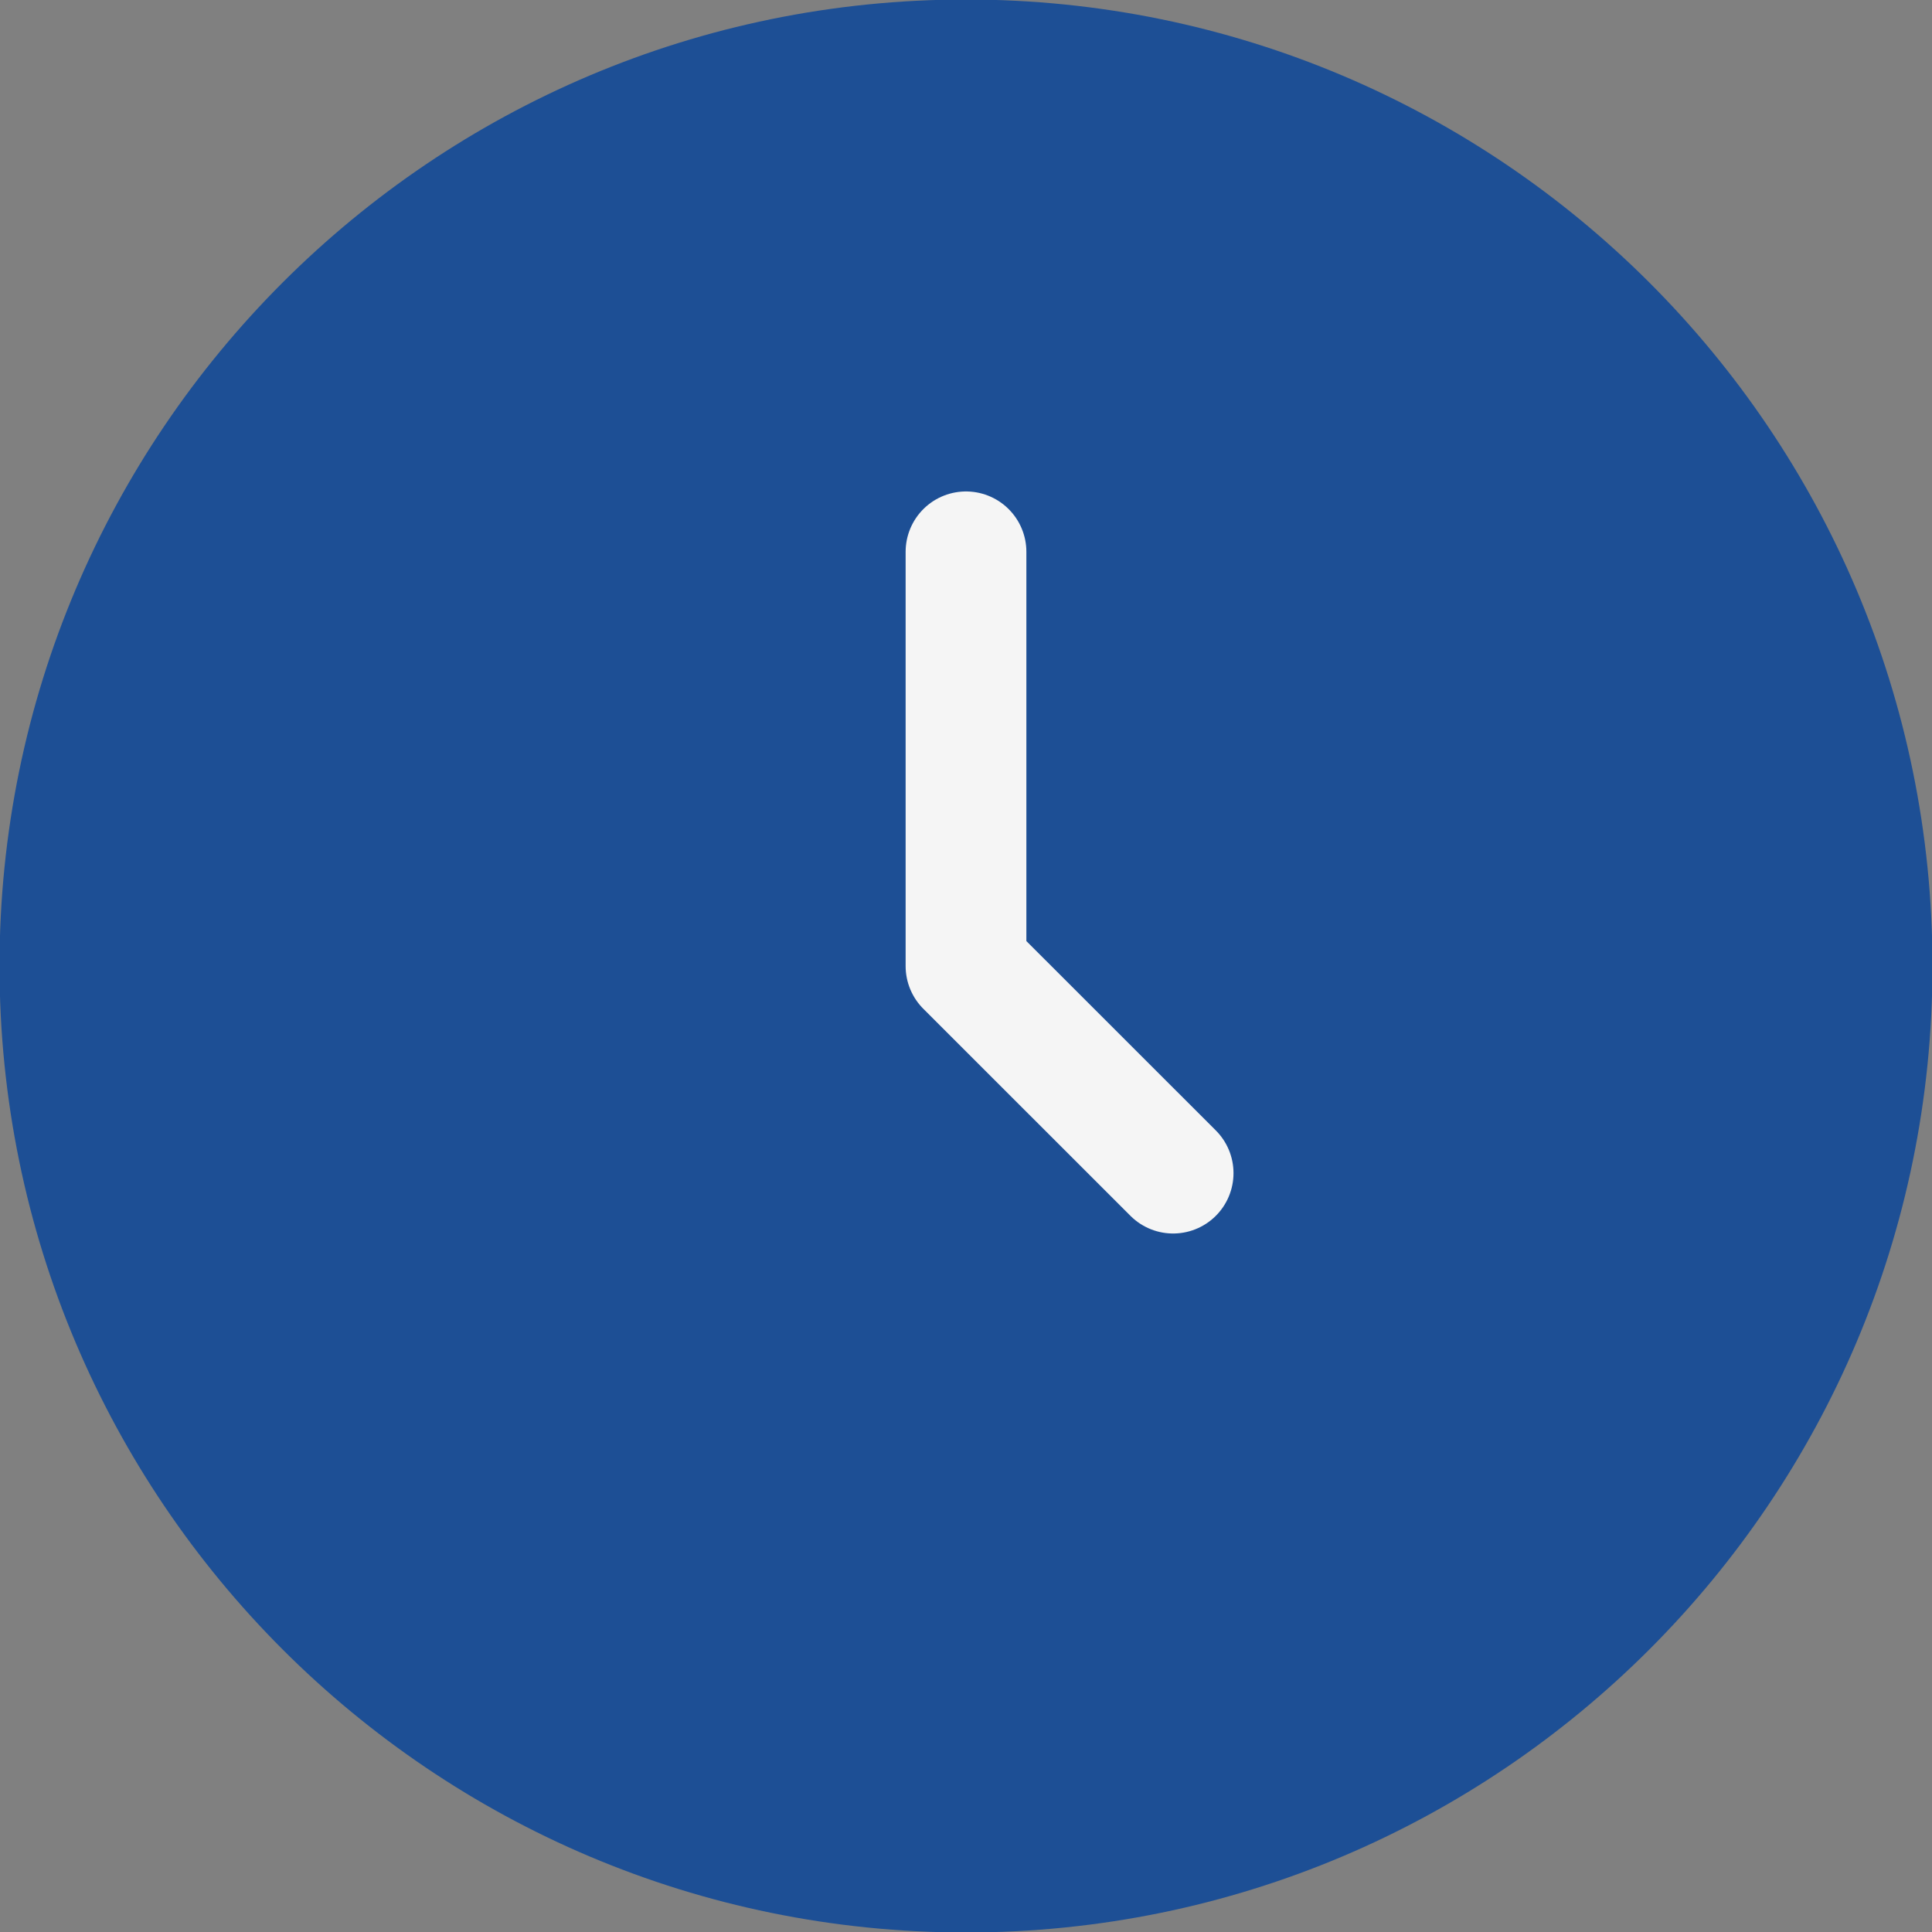 <?xml version="1.0" encoding="UTF-8"?> <svg xmlns="http://www.w3.org/2000/svg" width="24" height="24" viewBox="0 0 24 24" fill="none"><rect x="0" y="0" width="24" height="24" fill="#808080" stroke="none"/><g clip-path="url(#clip0_1082_4189)"><path d="M12 24.006C18.631 24.006 24.006 18.631 24.006 12C24.006 5.369 18.631 -0.006 12 -0.006C5.369 -0.006 -0.006 5.369 -0.006 12C-0.006 18.631 5.369 24.006 12 24.006Z" fill="#1D4F95"></path><path d="M12 6.855V12.001L14.573 14.573" stroke="#F5F5F5" stroke-width="1.5" stroke-linecap="round" stroke-linejoin="round"></path></g><defs><clipPath id="clip0_1082_4189"><rect width="24" height="24" rx="10" fill="white"></rect></clipPath></defs></svg> 